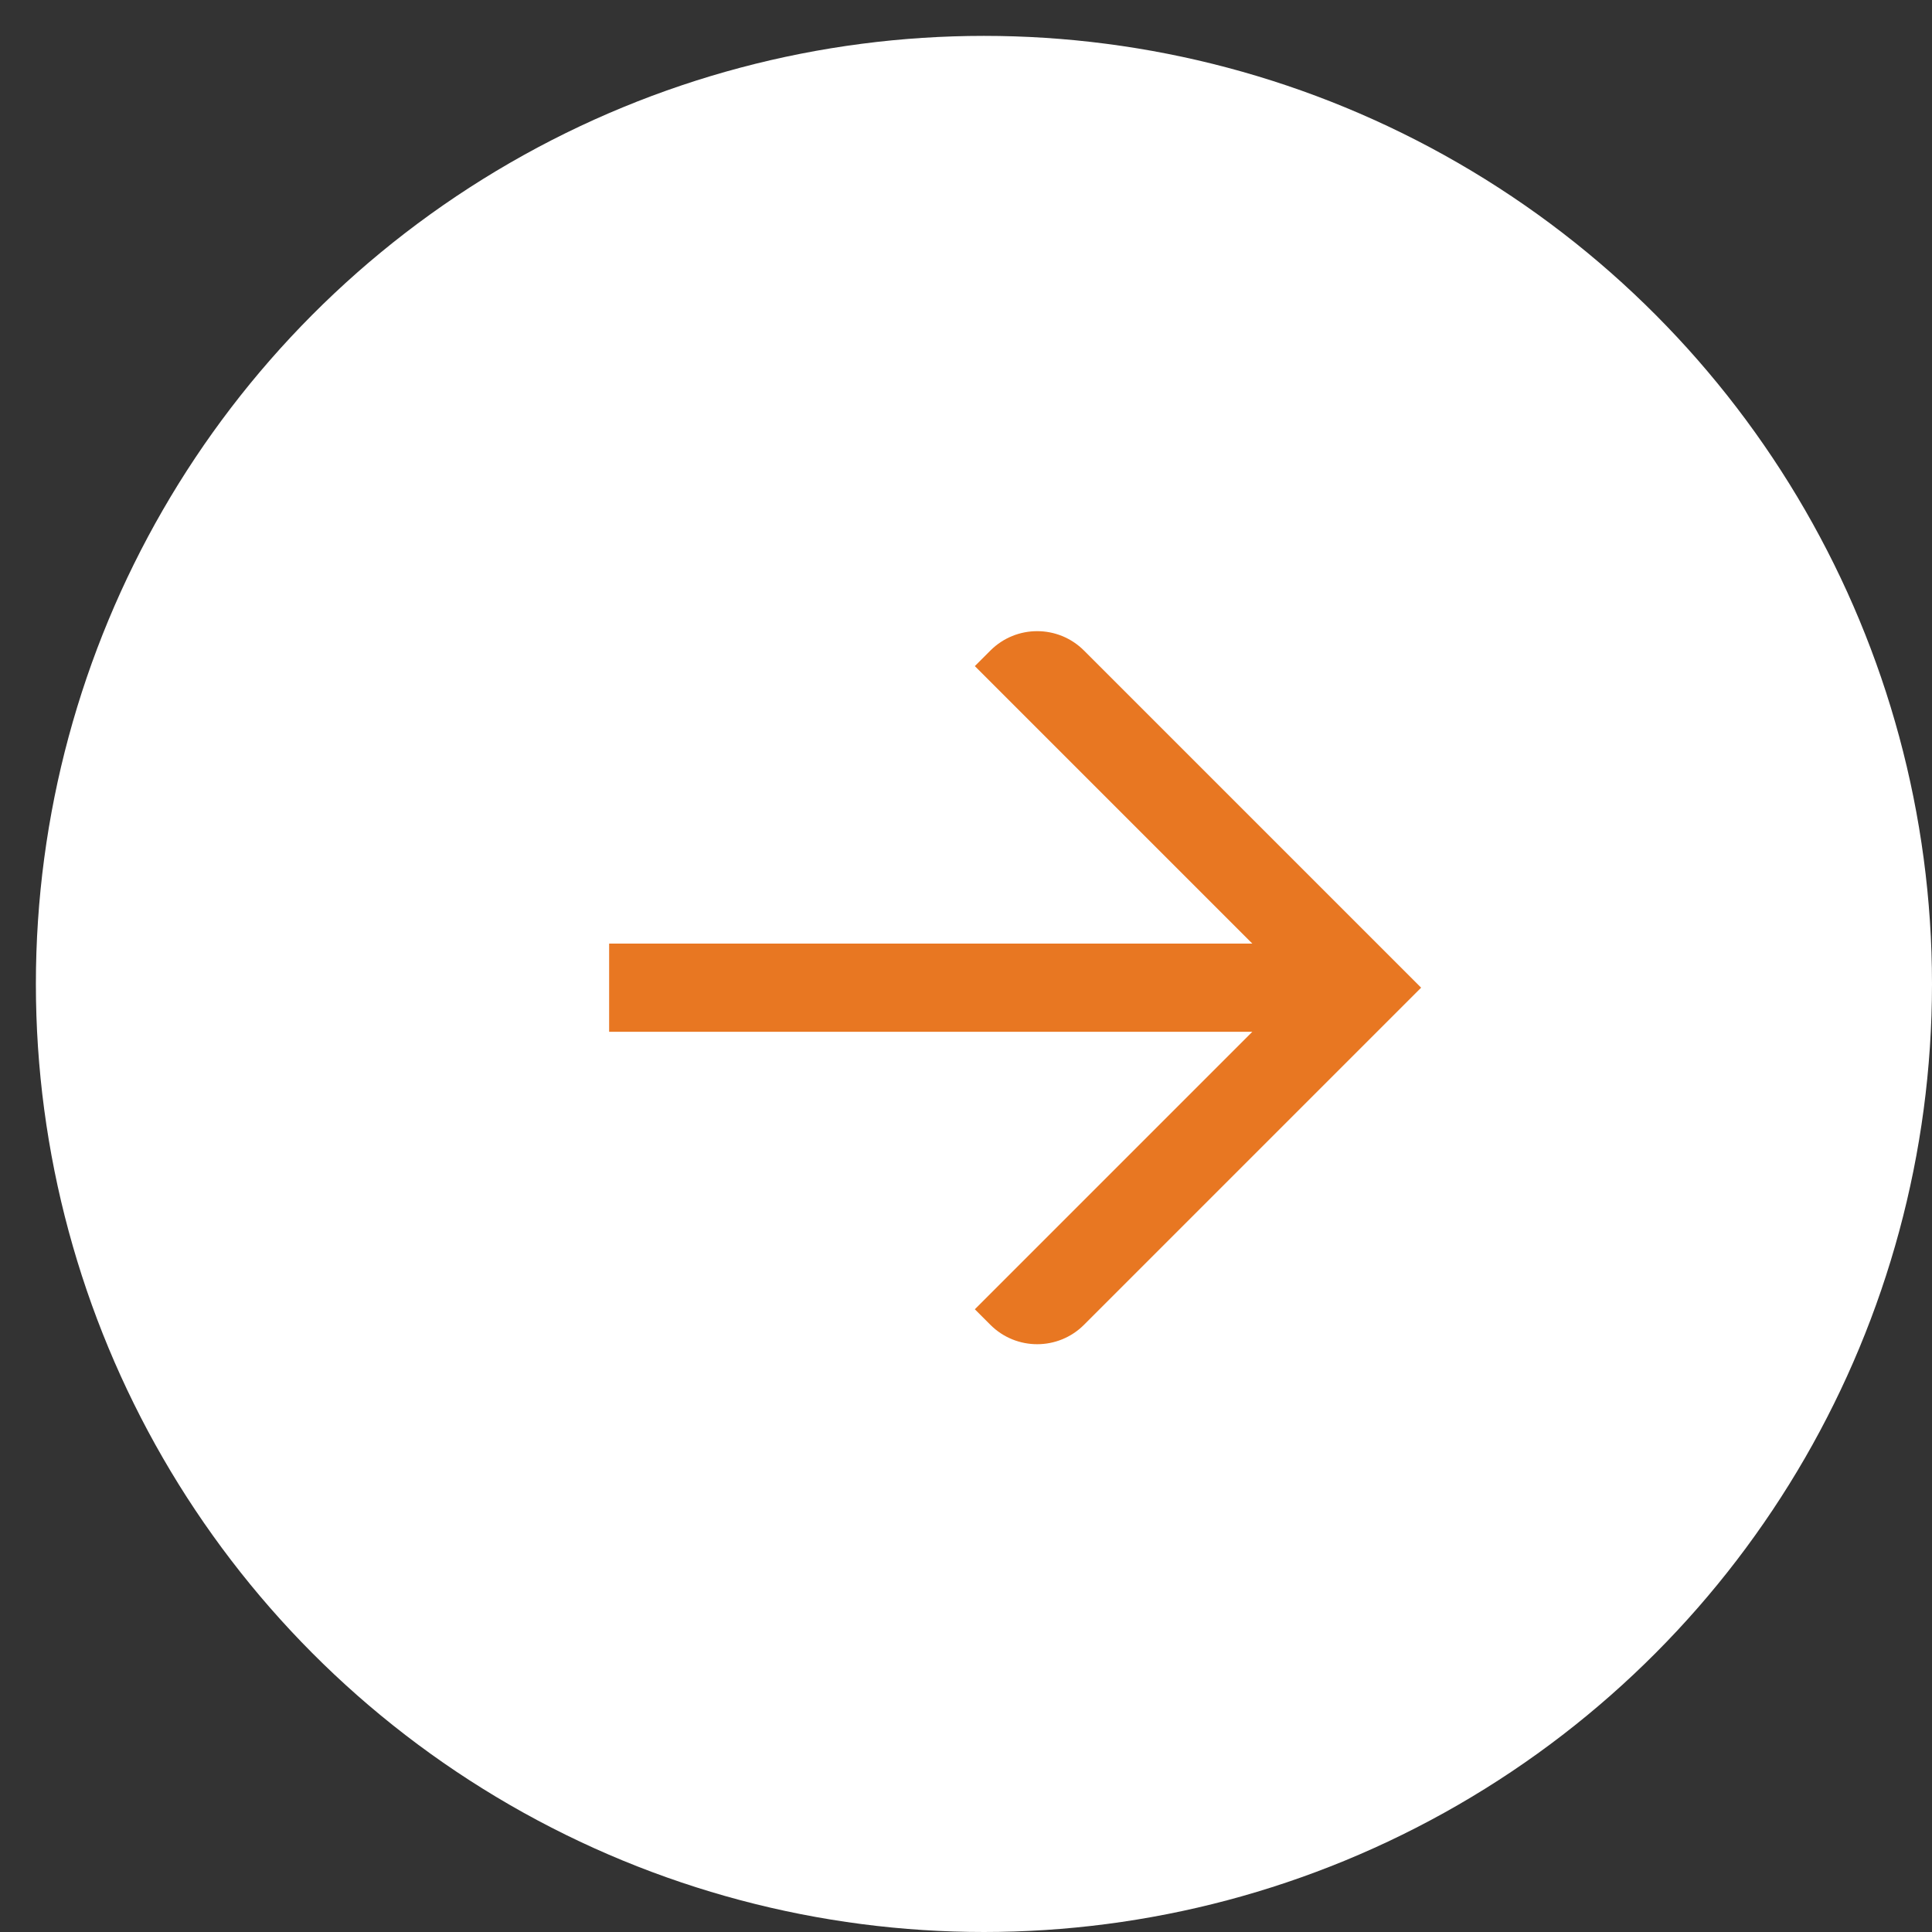 <svg width="49" height="49" viewBox="0 0 49 49" fill="none" xmlns="http://www.w3.org/2000/svg">
<rect x="0" y="0" width="49" height="49" fill="#333333" stroke="none"/>
<circle cx="24.955" cy="24.955" r="24.045" fill="white"/>
<path fill-rule="evenodd" clip-rule="evenodd" d="M25.119 16.499L24.724 16.894L31.761 23.931H15.449V26.168H31.762L24.724 33.206L25.119 33.601C25.774 34.256 26.837 34.256 27.492 33.601L36.043 25.05L27.492 16.499C26.837 15.844 25.774 15.844 25.119 16.499Z" fill="#E87722"/>
</svg>

